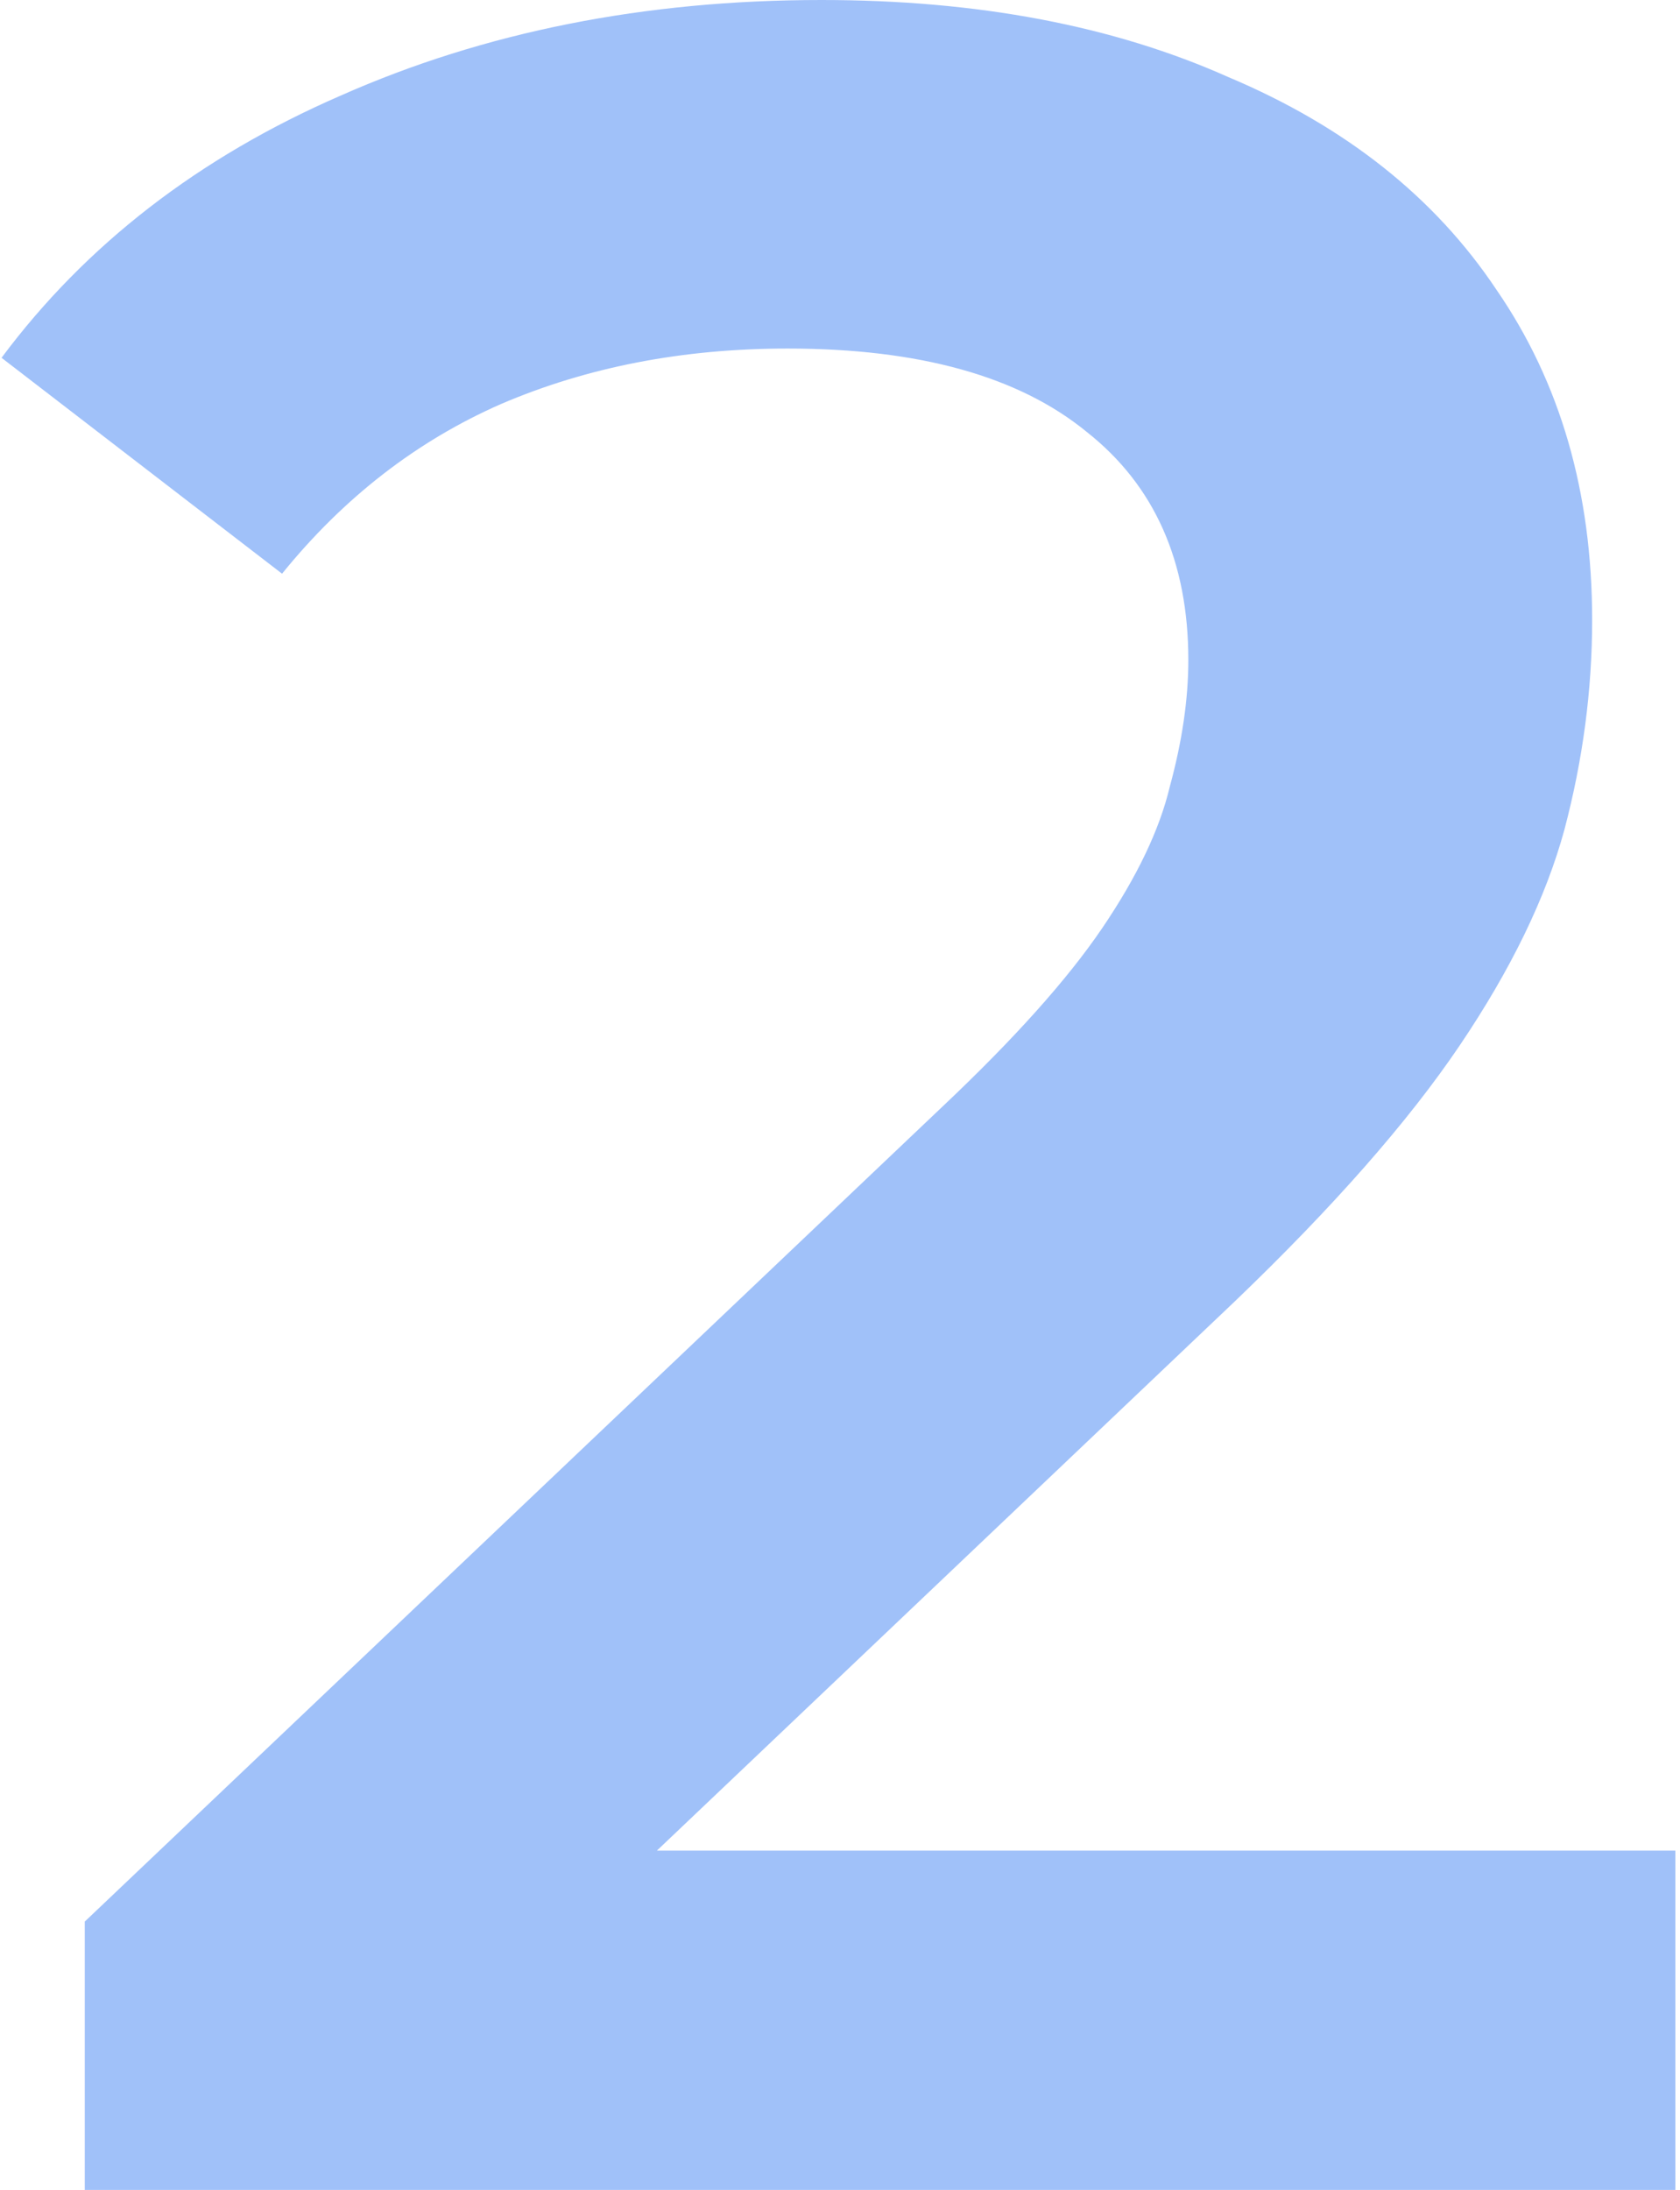 <svg width="218" height="284" viewBox="0 0 218 284" fill="none" xmlns="http://www.w3.org/2000/svg">
<path d="M11 284V249.2L122.2 143.6C131.533 134.8 138.467 127.067 143 120.4C147.533 113.733 150.467 107.6 151.8 102C153.4 96.133 154.2 90.667 154.2 85.6C154.2 72.8 149.8 62.933 141 56C132.2 48.8 119.267 45.2 102.2 45.2C88.6 45.2 76.2 47.6 65 52.4C54.067 57.2 44.6 64.533 36.6 74.4L0.2 46.4C11.133 31.733 25.8 20.4 44.2 12.4C62.867 4.133 83.667 0 106.6 0C126.867 0 144.467 3.333 159.4 10C174.6 16.4 186.2 25.6 194.2 37.6C202.467 49.6 206.6 63.867 206.6 80.4C206.6 89.467 205.4 98.533 203 107.6C200.6 116.4 196.067 125.733 189.4 135.6C182.733 145.467 173 156.533 160.2 168.8L64.6 259.6L53.8 240H217.4V284H11Z" fill="#4285F4" fill-opacity="0.5"/>
</svg>
